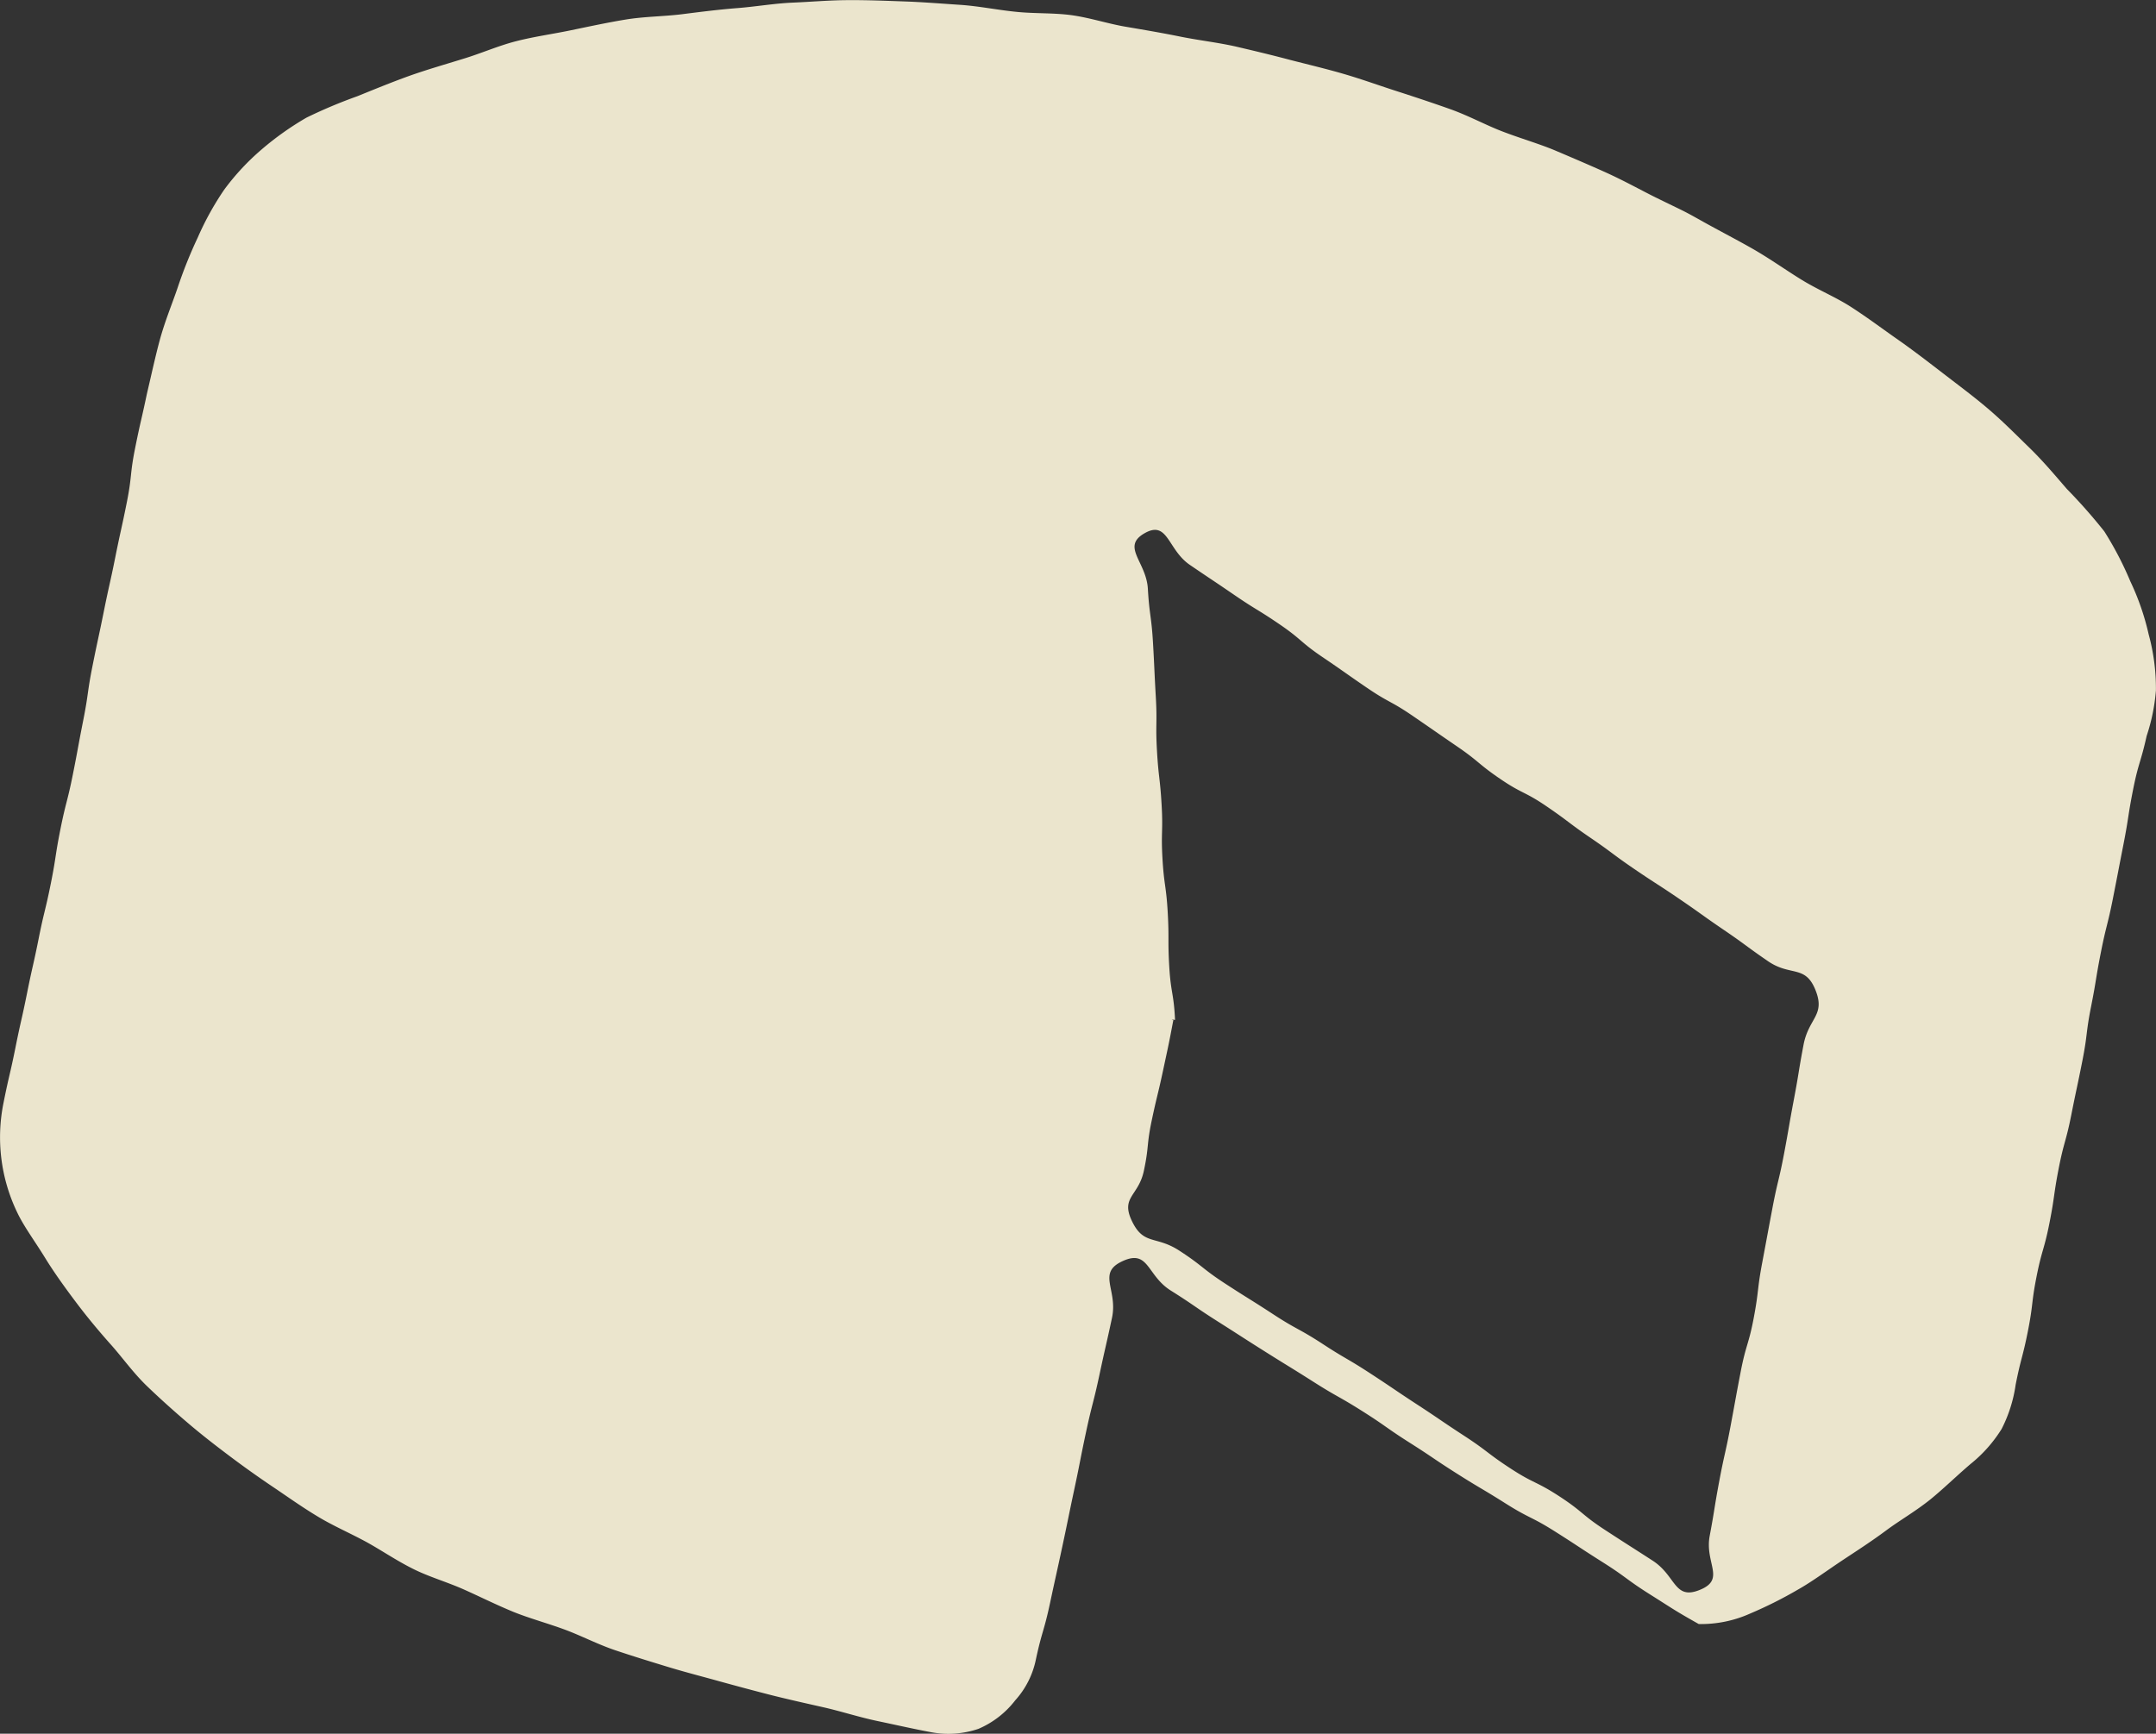 <svg xmlns="http://www.w3.org/2000/svg" width="164.562" height="132.35" viewBox="0 0 164.562 132.35">
  <rect x="0" y="0" width="164.562" height="132.35" fill="#333333" stroke="none"/>
  <defs>
    <style>
      .cls-1 {
        fill: #fff9de;
        fill-rule: evenodd;
        opacity: 0.9;
      }
    </style>
  </defs>
  <path id="deco_about_cheese02.svg" class="cls-1" d="M226.127,2993.57a10.577,10.577,0,0,0,2.369-2.67,10.7,10.7,0,0,0,1.072-3.38c0.409-2.07.53-2.04,0.939-4.11s0.25-2.09.659-4.16c0.408-2.05.577-2.02,0.984-4.08s0.3-2.08.7-4.14,0.556-2.04.964-4.1,0.436-2.06.844-4.12,0.259-2.1.668-4.16,0.342-2.08.751-4.15,0.509-2.04.918-4.11,0.4-2.07.806-4.14,0.32-2.09.731-4.16,0.578-2.04,1.036-4.1a14.6,14.6,0,0,0,.707-3.47,15.652,15.652,0,0,0-.553-4.28,19.351,19.351,0,0,0-1.4-4.05,25.686,25.686,0,0,0-1.991-3.82,41.854,41.854,0,0,0-2.851-3.23c-0.886-1.02-1.8-2.12-2.892-3.18-0.979-.95-1.986-1.98-3.14-2.96-1.044-.89-2.2-1.75-3.395-2.67-1.094-.84-2.228-1.72-3.453-2.58-1.134-.79-2.288-1.66-3.539-2.47-1.161-.76-2.511-1.31-3.777-2.08-1.193-.73-2.365-1.57-3.654-2.32-1.216-.7-2.5-1.36-3.8-2.08-1.856-1.04-1.342-.74-3.783-1.94-1.072-.53-2.311-1.23-3.791-1.9-1.179-.53-2.484-1.09-3.9-1.69-1.232-.51-2.6-0.9-4-1.44-1.268-.49-2.526-1.18-3.921-1.68-1.294-.46-2.645-0.91-4.04-1.36-1.316-.42-2.656-0.91-4.055-1.32-1.333-.39-2.72-0.72-4.123-1.08-1.347-.36-2.731-0.69-4.139-1.02-1.361-.31-2.781-0.47-4.194-0.75-1.373-.28-2.772-0.52-4.19-0.76-1.384-.23-2.751-0.69-4.175-0.89-1.393-.19-2.835-0.11-4.262-0.26-1.4-.14-2.8-0.43-4.233-0.53-1.406-.09-2.827-0.21-4.259-0.26-1.412-.05-2.838-0.11-4.271-0.1-1.413,0-2.837.13-4.269,0.19-1.412.06-2.822,0.31-4.25,0.42-1.408.11-2.815,0.29-4.236,0.47-1.4.17-2.838,0.17-4.251,0.4-1.4.23-2.789,0.53-4.191,0.82-1.385.29-2.807,0.48-4.2,0.84-1.369.35-2.685,0.94-4.057,1.35-1.353.42-2.721,0.81-4.074,1.29-1.333.48-2.651,1.02-3.982,1.56a37.752,37.752,0,0,0-3.871,1.63,22.669,22.669,0,0,0-3.426,2.43,18.434,18.434,0,0,0-2.855,3.07,22.309,22.309,0,0,0-2.018,3.65,34.781,34.781,0,0,0-1.552,3.88c-0.422,1.23-.958,2.52-1.348,3.95-0.344,1.27-.636,2.64-0.977,4.08-0.436,2.08-.482,2.07-0.9,4.15s-0.228,2.11-.644,4.19-0.457,2.08-.874,4.16-0.458,2.06-.874,4.13-0.445,2.07-.861,4.15-0.3,2.1-.713,4.18-0.383,2.09-.8,4.17-0.524,2.05-.941,4.14-0.322,2.1-.74,4.18-0.5,2.06-.915,4.14-0.468,2.08-.885,4.16-0.469,2.08-.888,4.17-0.481,2.07-.9,4.16a13.213,13.213,0,0,0,1.022,8.42c0.507,1.08,1.343,2.19,2.165,3.53,0.659,1.07,1.456,2.18,2.359,3.38,0.775,1.03,1.648,2.09,2.628,3.19,0.869,0.97,1.669,2.11,2.715,3.13,0.945,0.91,1.972,1.84,3.074,2.78,1,0.86,2.087,1.71,3.233,2.57q1.588,1.2,3.369,2.4c1.1,0.74,2.23,1.55,3.452,2.28,1.144,0.69,2.423,1.24,3.674,1.92,1.177,0.65,2.322,1.44,3.6,2.07,1.207,0.6,2.554.98,3.852,1.56,1.23,0.55,2.467,1.17,3.782,1.71,1.247,0.5,2.588.86,3.915,1.35,1.264,0.47,2.5,1.12,3.835,1.57,1.28,0.43,2.6.84,3.951,1.25,1.3,0.4,2.639.74,4,1.12,1.307,0.36,2.644.72,4.014,1.07,1.315,0.33,2.666.63,4.04,0.94,1.328,0.31,2.655.74,4.039,1.03,1.336,0.28,2.692.59,4.081,0.85a7.145,7.145,0,0,0,3.6-.26,7.041,7.041,0,0,0,2.809-2.18,6.6,6.6,0,0,0,1.569-3.09c0.465-2.18.618-2.14,1.083-4.32s0.479-2.17.945-4.35,0.448-2.18.913-4.36,0.43-2.19.894-4.36,0.553-2.17,1.018-4.35,0.495-2.18.961-4.36-1.195-3.44.844-4.35c1.977-.89,1.813,1.11,3.642,2.26s1.79,1.22,3.619,2.38,1.814,1.17,3.64,2.32,1.841,1.13,3.666,2.29,1.885,1.07,3.717,2.23,1.772,1.24,3.6,2.4,1.793,1.21,3.624,2.37,1.865,1.11,3.7,2.27,1.94,0.98,3.771,2.14,1.812,1.19,3.646,2.35,1.76,1.29,3.6,2.45,1.819,1.19,3.716,2.26a9.181,9.181,0,0,0,3.944-.81,31.891,31.891,0,0,0,3.645-1.83c1.031-.58,2.11-1.38,3.384-2.23,1.027-.68,2.169-1.41,3.365-2.3,1.012-.75,2.2-1.43,3.338-2.34C224.05,2995.47,225.027,2994.51,226.127,2993.57Zm-60.971-33.93c0.047,0.01.2,0.02,0.251,0.03-0.095-2.05-.324-2.04-0.443-4.09s0-2.07-.116-4.12-0.281-2.05-.4-4.1,0.053-2.07-.067-4.13-0.234-2.05-.353-4.11,0.029-2.07-.09-4.13-0.094-2.06-.214-4.12-0.272-2.06-.392-4.12-2.052-3.2-.255-4.23,1.757,1.25,3.457,2.41,1.706,1.14,3.4,2.3,1.753,1.08,3.453,2.24,1.574,1.35,3.274,2.5,1.688,1.18,3.388,2.34,1.807,0.99,3.5,2.15,1.687,1.17,3.383,2.33,1.592,1.32,3.294,2.48,1.848,0.94,3.547,2.1,1.647,1.24,3.348,2.4,1.654,1.23,3.357,2.39,1.732,1.12,3.433,2.28,1.681,1.2,3.385,2.36,1.669,1.22,3.376,2.39,2.833,0.26,3.609,2.18c0.795,1.96-.512,2.13-0.905,4.21s-0.342,2.09-.734,4.16-0.363,2.09-.754,4.16-0.494,2.07-.887,4.15-0.386,2.08-.778,4.16-0.249,2.11-.642,4.19-0.6,2.05-1,4.13-0.385,2.08-.777,4.17-0.462,2.07-.855,4.16-0.338,2.1-.732,4.19,1.236,3.31-.729,4.12c-2,.83-1.817-1.05-3.625-2.22s-1.821-1.16-3.63-2.34-1.671-1.38-3.476-2.56-1.94-.96-3.746-2.14-1.722-1.31-3.533-2.49-1.783-1.21-3.591-2.39-1.789-1.21-3.6-2.39-1.868-1.09-3.681-2.28c-1.809-1.17-1.9-1.04-3.706-2.22s-1.835-1.15-3.649-2.33-1.706-1.35-3.523-2.53-2.742-.36-3.646-2.33c-0.807-1.76.538-1.85,0.943-3.75s0.2-1.94.6-3.84,0.455-1.9.861-3.8,0.417-1.9.778-3.81C165.3,2959.65,165.237,2959.7,165.156,2959.64Z" transform="translate(-75.719 -2881.81)"/>
</svg>
